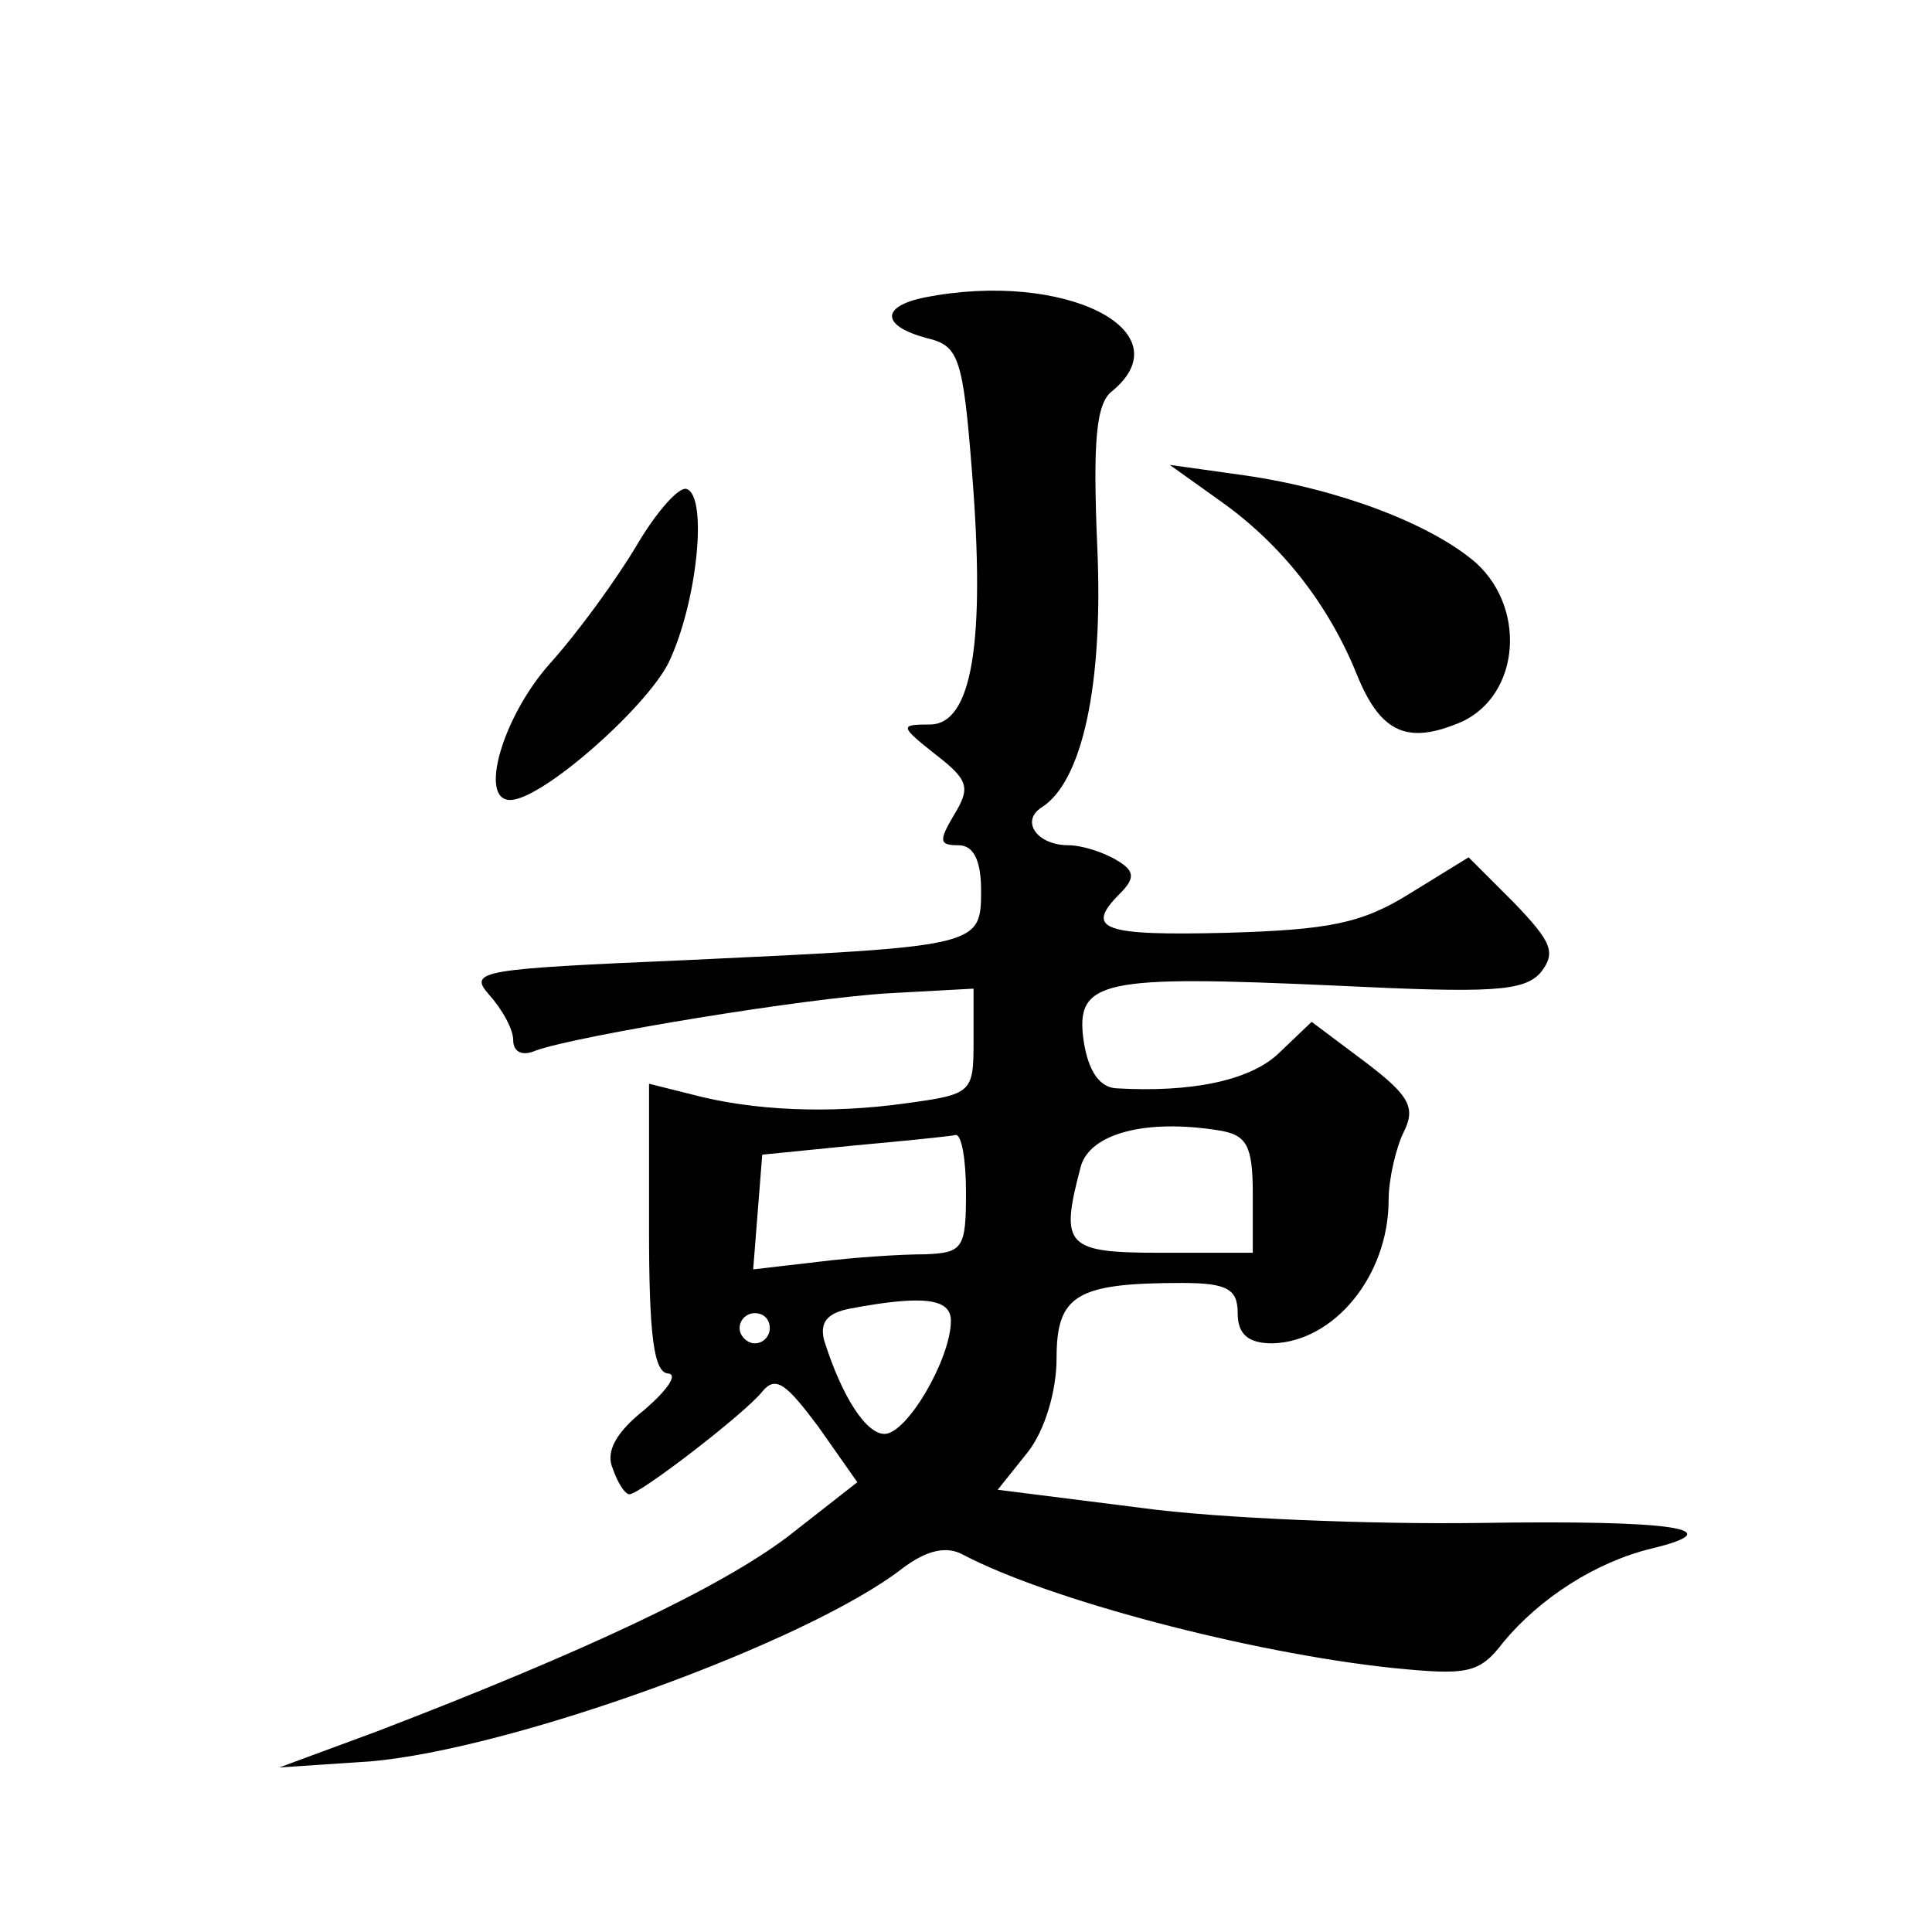 <?xml version="1.0" standalone="no"?>
<!DOCTYPE svg PUBLIC "-//W3C//DTD SVG 20010904//EN"
 "http://www.w3.org/TR/2001/REC-SVG-20010904/DTD/svg10.dtd">
<svg version="1.0" xmlns="http://www.w3.org/2000/svg"
 width="128pt" height="128pt" viewBox="0 0 128 128"
 preserveAspectRatio="xMidYMid meet">
<g transform="translate(0,128) scale(0.1,-0.1)"
fill="#0" stroke="none">
<path d="M613 1083 c-30 -6 -29 -19 1 -27 21 -5 24 -12 30 -89 9 -113 0 -167 -28
-167 -20 0 -20 -1 4 -20 22 -17 23 -22 12 -40 -10 -17 -10 -20 3 -20 10 0 15 -10
15 -30 0 -37 -1 -37 -193 -46 -139 -6 -147 -7 -133 -23 9 -10 16 -23 16 -30 0 -8
6 -11 15 -7 28 10 180 35 235 38 l55 3 0 -35 c0 -34 -1 -35 -45 -41 -50 -7 -101
-5 -142 6 l-28 7 0 -96 c0 -70 3 -96 13 -96 6 -1 -1 -11 -16 -24 -19 -15 -26 -28
-21 -39 3 -9 8 -17 11 -17 7 0 77 54 88 68 9 11 16 5 37 -23 l26 -37 -46 -36 c-45
-34 -134 -76 -272 -129 l-65 -24 60 4 c94 8 290 79 353 128 16 12 29 15 40 9 57
-30 190 -65 284 -75 50 -5 58 -4 74 17 24 29 61 53 98 62 54 13 16 19 -114 17 -71
-1 -173 3 -224 10 l-95 12 20 25 c11 14 19 40 19 62 0 42 13 50 83 50 30 0 37 -4
37 -20 0 -14 7 -20 23 -20 41 1 77 45 77 95 0 14 5 35 10 45 8 16 4 24 -25 46 l-36
27 -22 -21 c-19 -18 -58 -26 -108 -23 -11 1 -18 12 -21 31 -6 41 12 44 167 37 103
-5 125 -4 136 9 10 13 7 20 -18 46 l-30 30 -39 -24 c-32 -20 -54 -24 -121 -26 -82
-2 -95 2 -71 26 10 10 10 15 -2 22 -8 5 -23 10 -32 10 -21 0 -32 16 -18 25 27 17
41 81 37 172 -3 70 -1 96 10 104 48 40 -32 80 -124 62z m217 -594 l0 -39 -60 0
c-64 0 -68 4 -54 57 6 22 43 32 92 24 18 -3 22 -10 22 -42z m-190 1 c0 -37 -2 -40
-27 -41 -16 0 -47 -2 -71 -5 l-43 -5 3 38 3 38 60 6 c33 3 63 6 68 7 4 1 7 -16
7 -38z m-10 -85 c0 -25 -29 -75 -44 -75 -12 0 -28 24 -40 62 -3 12 2 18 17 21 48
9 67 7 67 -8z m-120 -5 c0 -5 -4 -10 -10 -10 -5 0 -10 5 -10 10 0 6 5 10 10 10
6 0 10 -4 10 -10z M810 947 c39 -28 70 -67 89 -114 15 -37 32 -46 65 -33 42 15
49 75 14 107 -30 26 -91 49 -153 58 l-50 7 35 -25z M422 919 c-13 -22 -39 -58 -58
-79 -31 -35 -47 -90 -26 -90 21 0 90 61 105 91 19 40 26 110 12 115 -5 2 -20 -15
-33 -37z"/>
</g>
</svg>
